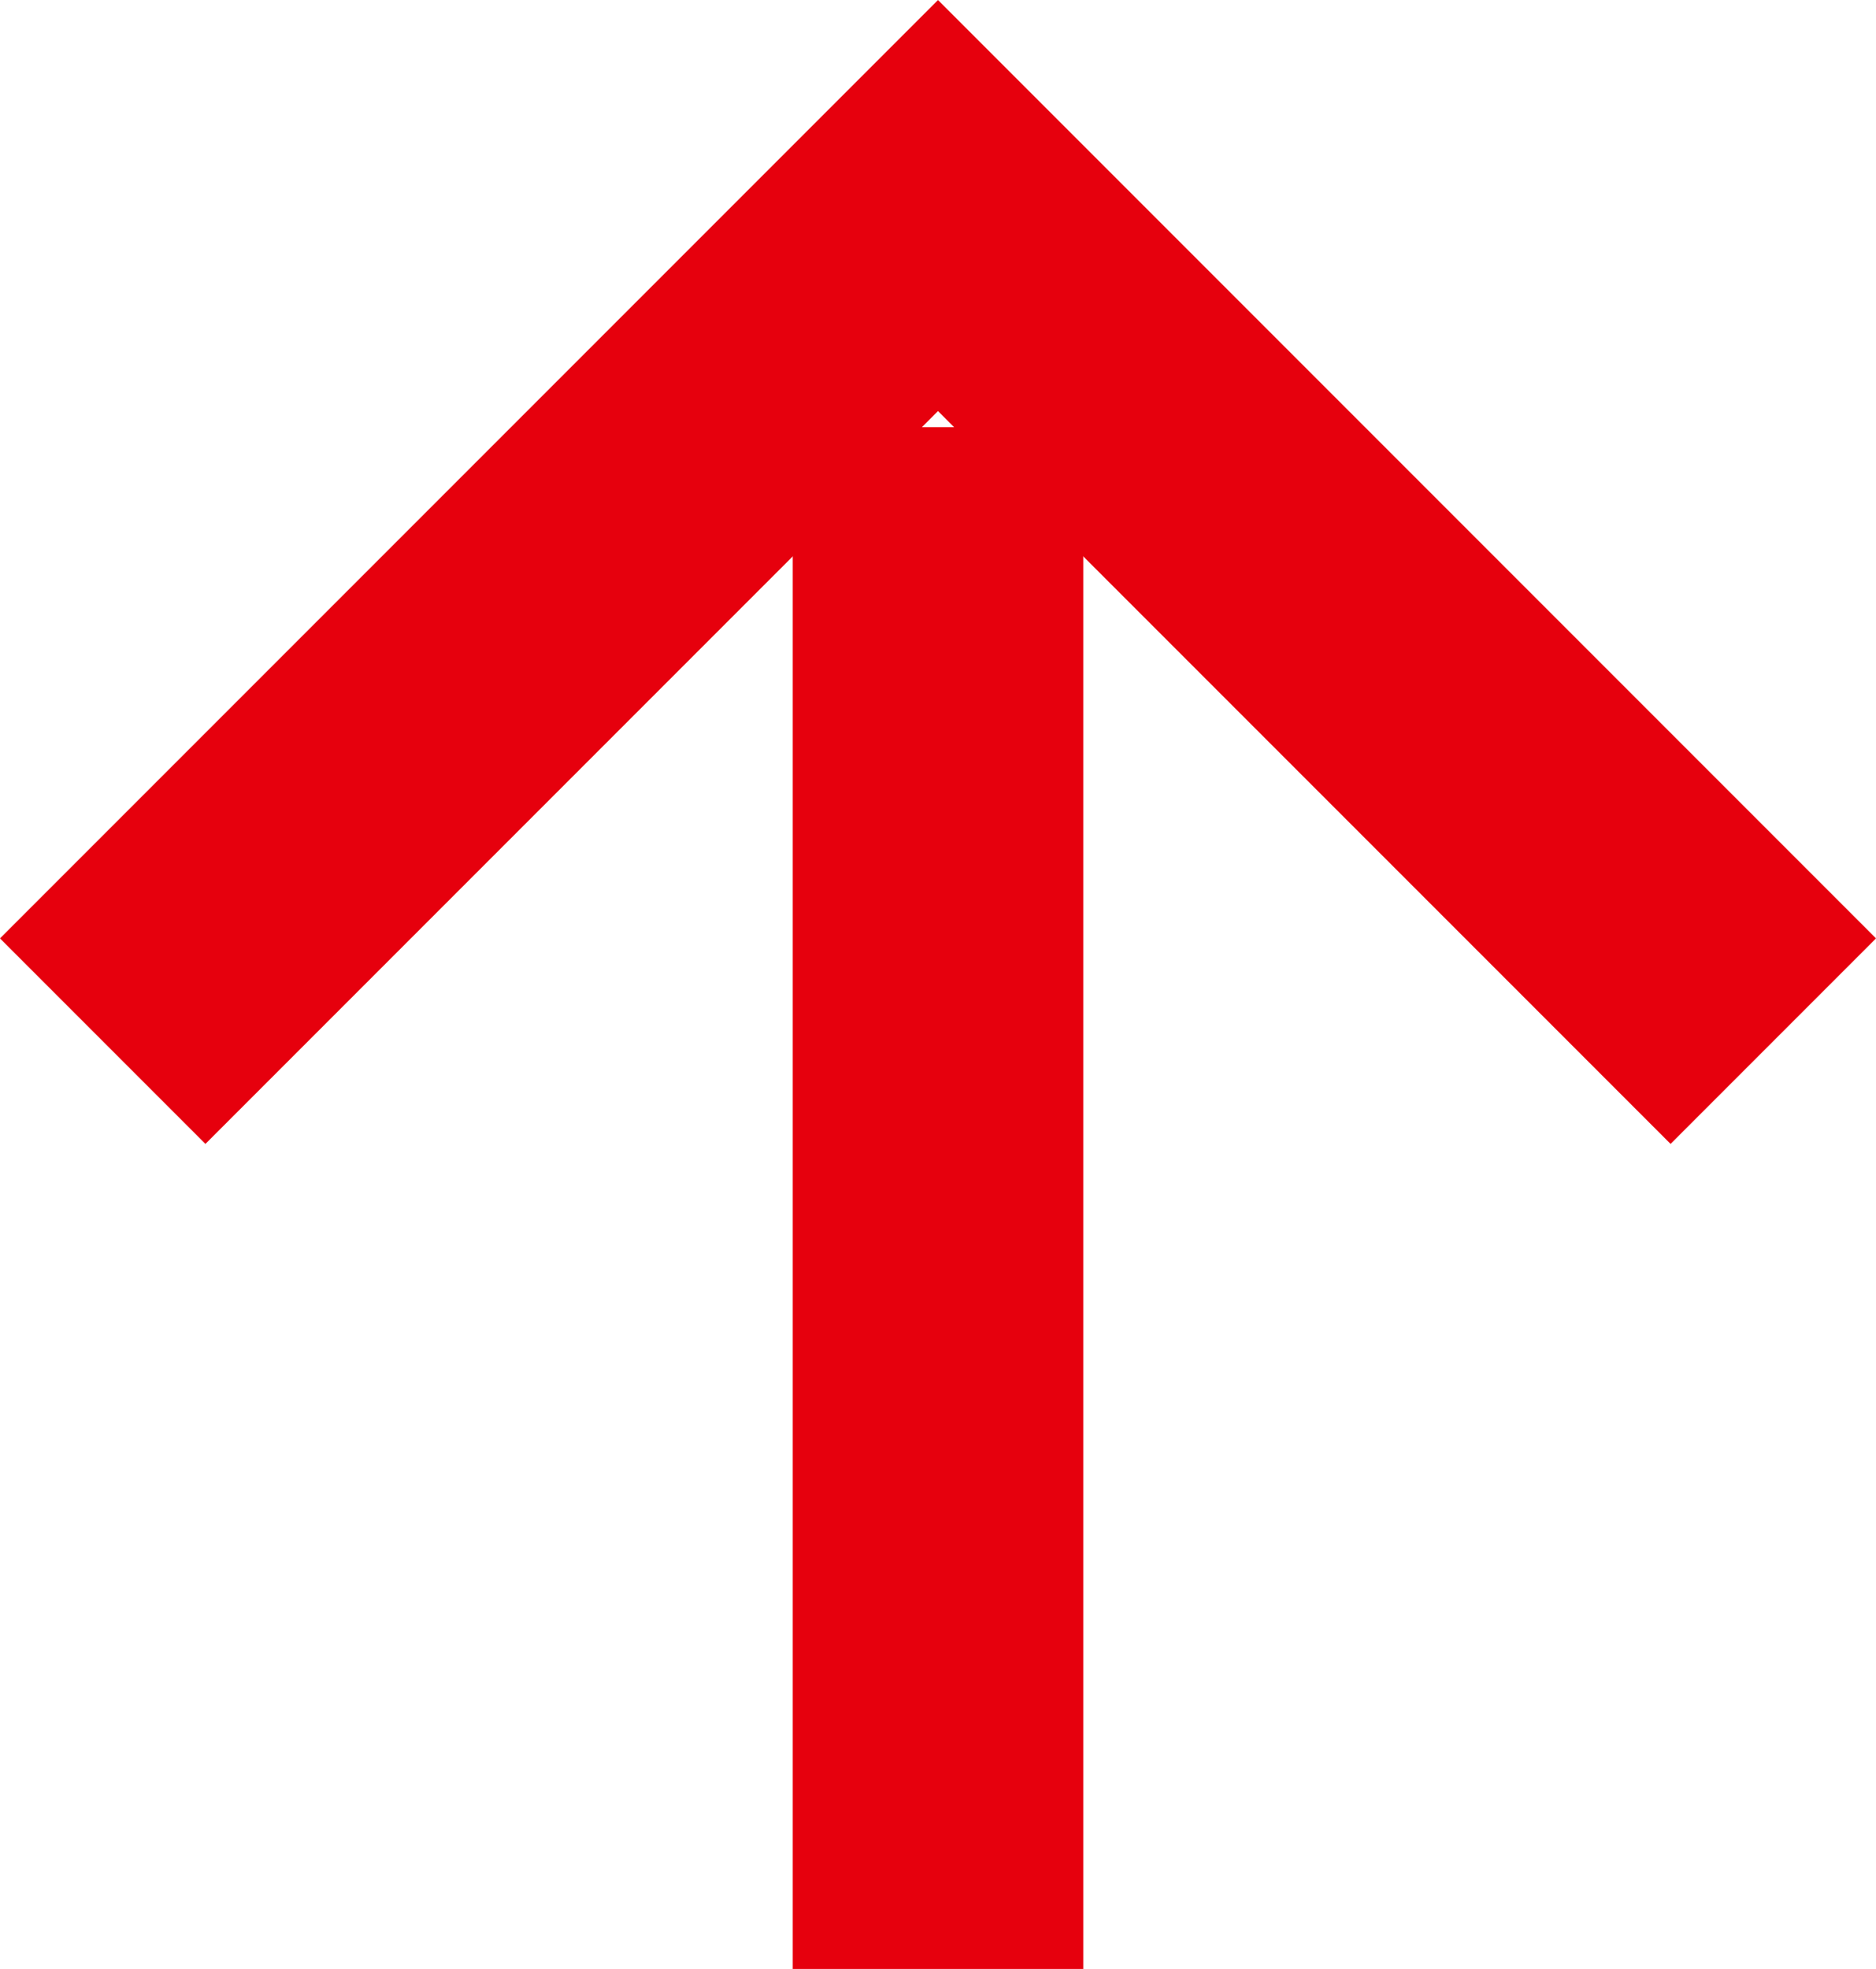 <svg xmlns="http://www.w3.org/2000/svg" width="25.828" height="27.098"><g data-name="Group 1773"><g data-name="Group 186"><g data-name="Group 185"><path data-name="Path 41" d="M1.414 14.329l11.5-11.5 11.5 11.5" fill="none" stroke="#e6000d" stroke-width="4"/></g><path data-name="Path 43" d="M12.914 27.099V5.879" fill="none" stroke="#e6000d" stroke-width="4"/></g></g></svg>